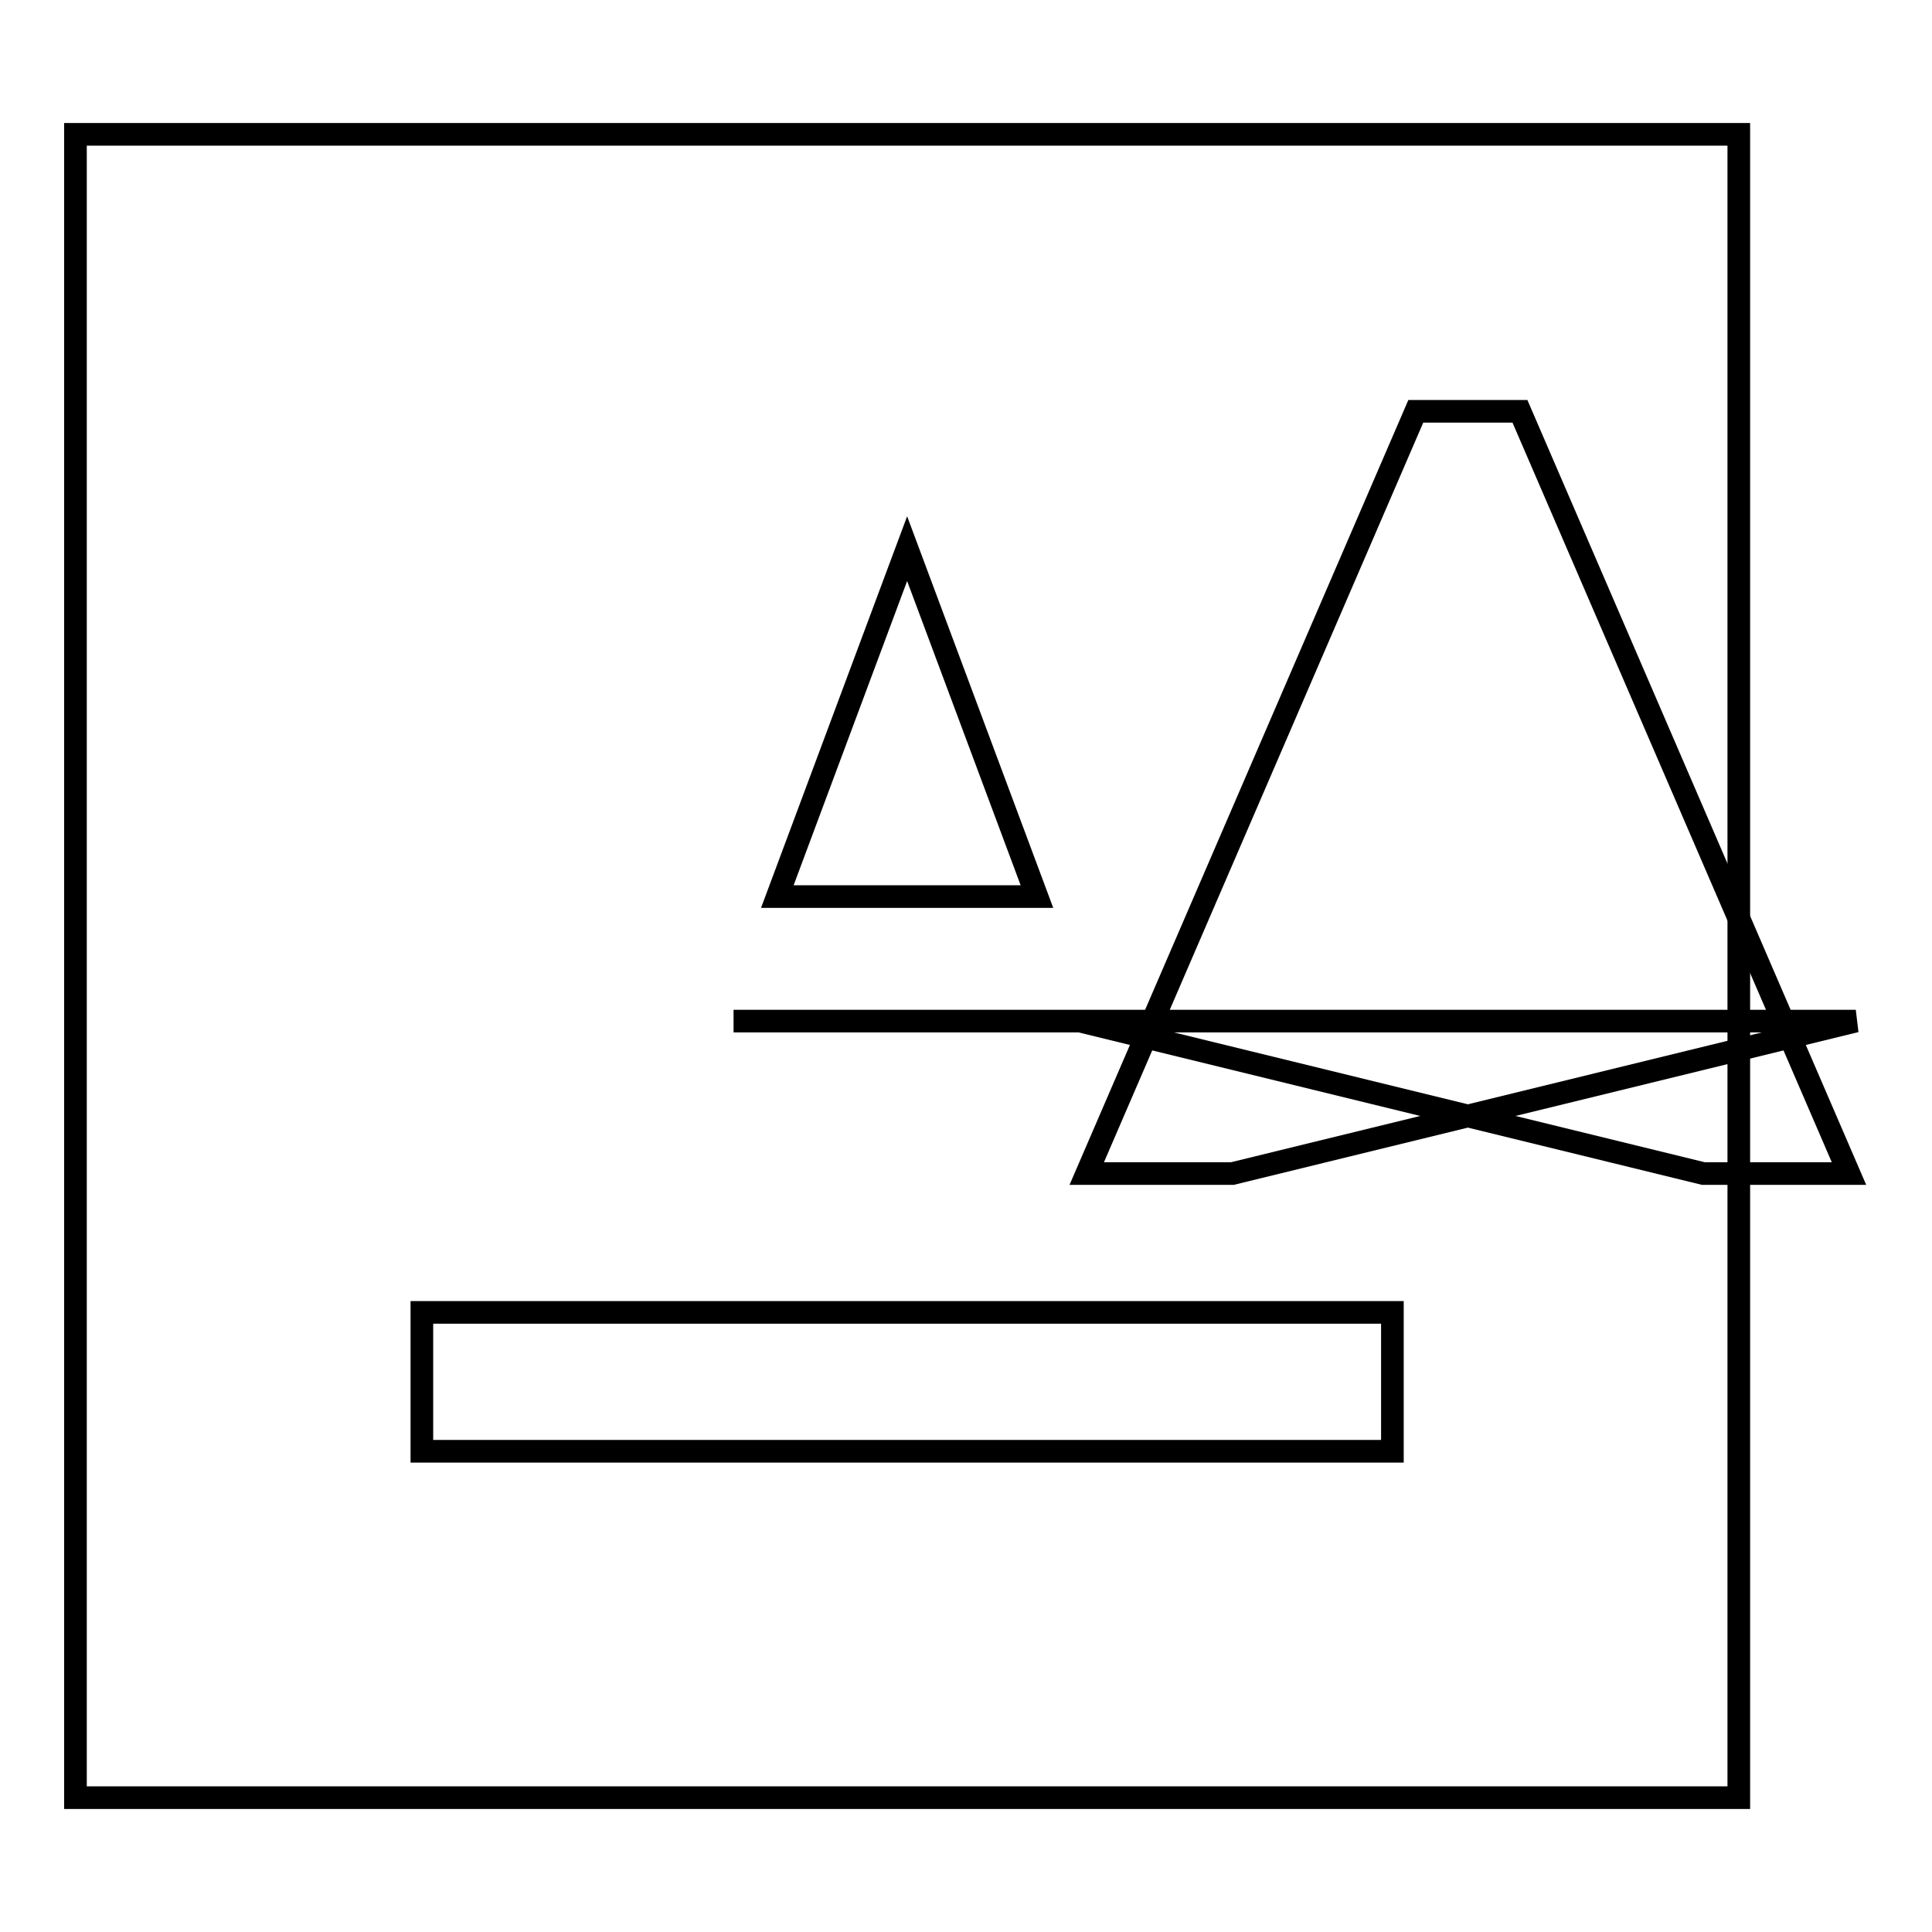 <?xml version="1.0" encoding="utf-8"?>
<!-- Svg Vector Icons : http://www.onlinewebfonts.com/icon -->
<!DOCTYPE svg PUBLIC "-//W3C//DTD SVG 1.1//EN" "http://www.w3.org/Graphics/SVG/1.1/DTD/svg11.dtd">
<svg version="1.1" xmlns="http://www.w3.org/2000/svg" xmlns:xlink="http://www.w3.org/1999/xlink" x="0px" y="0px" viewBox="0 0 256 256" enable-background="new 0 0 256 256" xml:space="preserve">
<g><g><path stroke-width="3" fill-opacity="0" stroke="#000000"  d="M55.9,173.9v18.4h128.6v-18.4H55.9z M97.2,135.3h45.9l82.6,20.2h19.3l-43.6-101h-13.8l-43.6,101h19.3l82.6-20.2H97.2z M120.2,72.7l17.2,46.1H103L120.2,72.7L120.2,72.7z"/><path stroke-width="3" fill-opacity="0" stroke="#000000"  d="M10,17.8h220.4v220.4H10V17.8z"/></g></g>
</svg>
